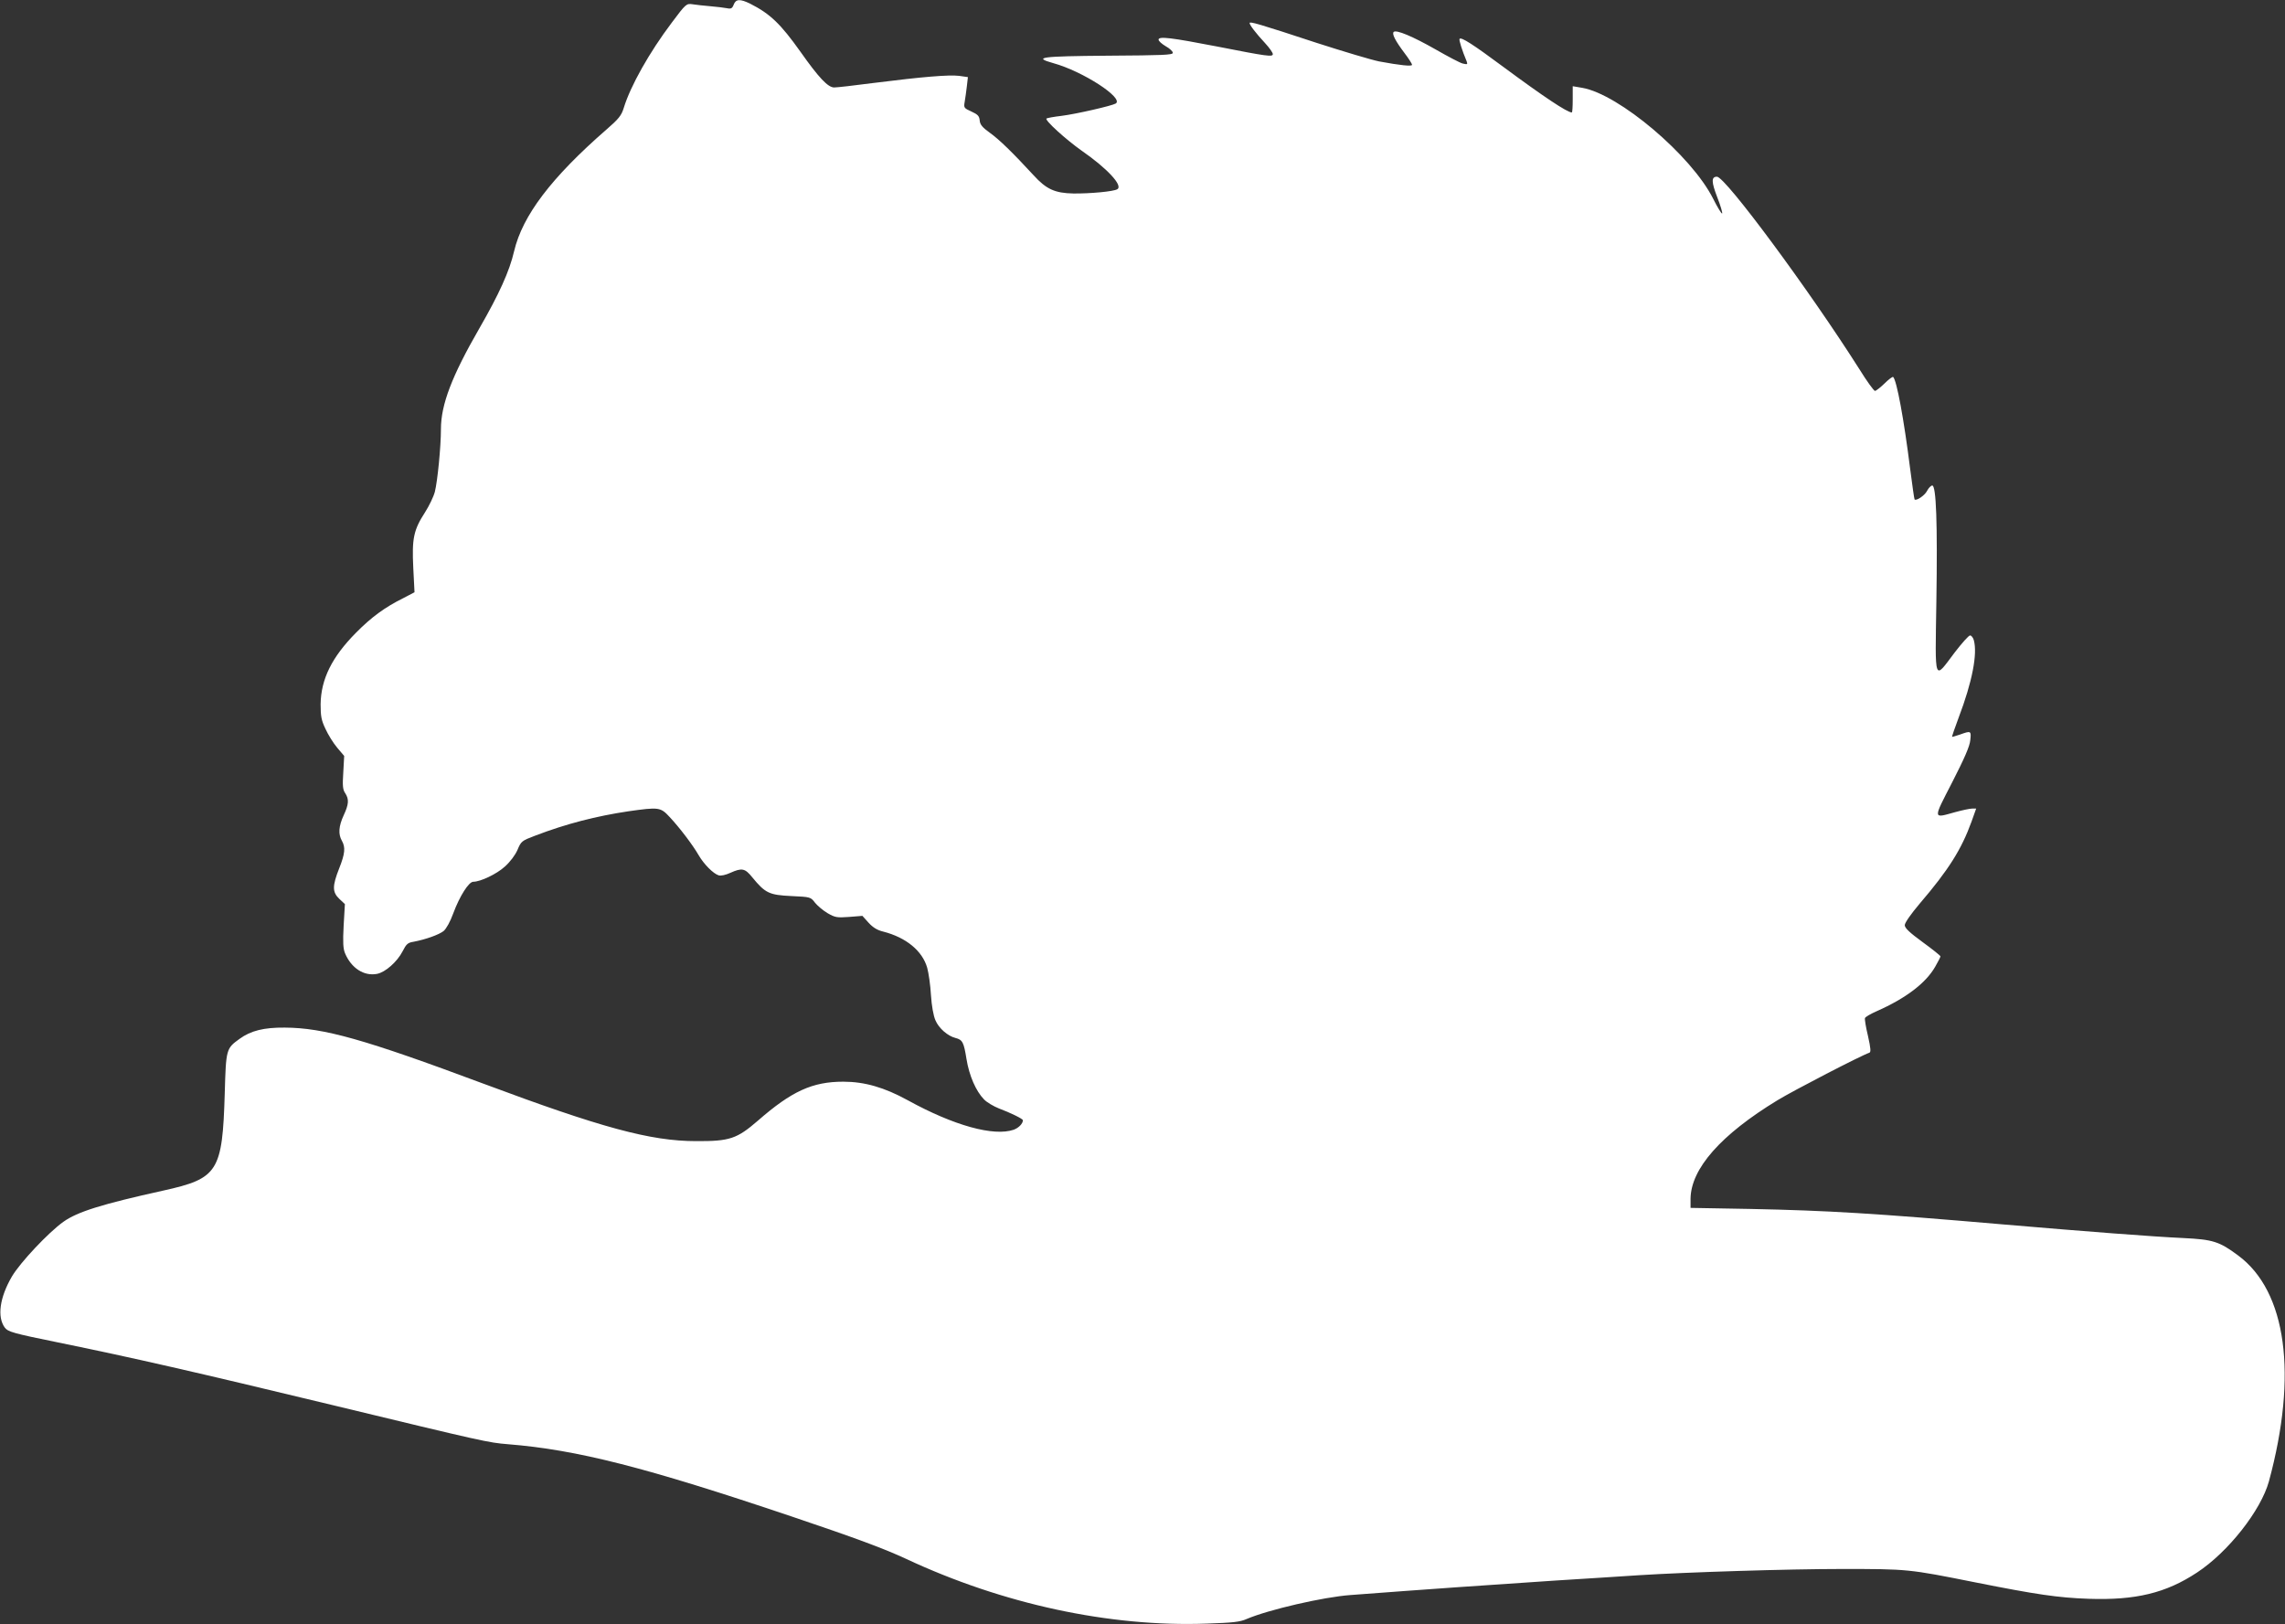 <?xml version="1.0" standalone="no"?>
<!DOCTYPE svg PUBLIC "-//W3C//DTD SVG 20010904//EN"
 "http://www.w3.org/TR/2001/REC-SVG-20010904/DTD/svg10.dtd">
<svg version="1.0" xmlns="http://www.w3.org/2000/svg"
 width="1280pt" height="910pt" viewBox="0 0 1280 910"
 preserveAspectRatio="xMidYMid meet">
<rect x="0" y="0" width="1280" height="910" fill="#333333" stroke="none"/>
<g transform="translate(0,910) scale(0.1,-0.1)"
fill="#ffffff" stroke="none">
<path d="M4110 9074 c-8 -21 -15 -25 -38 -20 -15 3 -56 8 -92 11 -36 3 -81 8
-100 11 -35 5 -37 4 -117 -103 -126 -167 -232 -356 -269 -478 -13 -42 -28 -61
-96 -120 -310 -270 -471 -483 -518 -682 -26 -113 -85 -242 -195 -433 -154
-267 -215 -427 -215 -564 0 -99 -19 -291 -34 -351 -7 -27 -32 -79 -55 -115
-64 -99 -74 -146 -66 -310 l7 -138 -63 -33 c-103 -51 -179 -107 -264 -193
-136 -137 -197 -261 -199 -401 0 -67 4 -90 27 -138 15 -33 44 -80 66 -106 l39
-46 -5 -92 c-5 -75 -3 -97 11 -117 22 -34 20 -62 -9 -124 -28 -61 -31 -105
-10 -142 21 -37 18 -72 -15 -155 -39 -99 -39 -133 1 -171 l31 -29 -7 -121 c-5
-94 -3 -129 8 -155 35 -83 106 -129 179 -115 47 9 113 68 143 126 21 41 29 49
62 54 68 13 141 39 168 60 15 13 37 52 54 99 36 97 87 177 112 177 40 0 131
43 177 85 30 27 58 64 71 94 20 48 24 51 98 79 175 67 343 110 524 137 170 24
179 23 230 -32 57 -61 129 -156 162 -213 30 -52 83 -105 113 -114 12 -4 39 2
65 14 65 29 82 26 123 -25 73 -89 95 -99 218 -105 108 -5 109 -5 134 -38 14
-17 46 -44 70 -58 42 -24 52 -26 120 -21 l75 6 35 -39 c24 -26 48 -41 81 -49
129 -33 220 -108 247 -203 8 -29 18 -98 21 -153 4 -61 14 -116 25 -141 19 -45
69 -88 112 -99 40 -10 47 -24 62 -118 15 -93 53 -180 98 -226 16 -17 54 -39
84 -51 64 -24 134 -58 134 -66 0 -19 -24 -43 -51 -53 -112 -39 -336 23 -594
165 -131 72 -242 104 -361 104 -173 0 -289 -53 -478 -218 -118 -102 -158 -116
-346 -115 -256 0 -531 75 -1195 323 -662 247 -891 312 -1110 313 -116 1 -190
-17 -253 -63 -75 -54 -76 -57 -83 -304 -13 -440 -37 -478 -344 -546 -344 -76
-482 -119 -560 -175 -83 -59 -242 -228 -288 -306 -69 -118 -84 -227 -40 -287
18 -23 43 -31 299 -83 421 -86 770 -166 1529 -349 861 -208 880 -212 990 -221
387 -31 771 -129 1590 -405 359 -121 520 -181 640 -237 543 -254 1141 -383
1686 -363 145 5 185 9 223 26 122 52 429 123 581 134 407 31 824 60 1145 81
212 13 423 27 470 30 266 17 840 35 1135 35 373 0 375 0 750 -75 342 -68 463
-86 635 -92 263 -9 433 32 607 147 175 115 358 348 403 511 162 598 99 1064
-172 1265 -106 79 -142 90 -308 98 -172 8 -536 36 -1005 76 -730 63 -985 78
-1417 87 l-338 6 0 51 c2 169 170 359 487 552 90 55 469 251 514 266 10 3 9
22 -7 94 -12 49 -19 94 -17 100 2 7 32 24 66 39 163 72 276 158 328 250 16 28
29 53 29 57 0 4 -45 40 -100 80 -74 54 -100 79 -100 95 0 13 34 62 84 121 161
188 234 304 290 459 l26 73 -23 0 c-12 0 -55 -9 -95 -20 -126 -35 -125 -44
-16 168 68 133 98 201 101 235 6 53 4 54 -57 32 -24 -8 -44 -14 -45 -13 -1 2
15 50 37 108 76 200 106 356 85 433 -4 15 -14 27 -21 27 -8 0 -46 -43 -86 -95
-118 -156 -110 -179 -103 282 7 445 -1 653 -23 653 -7 0 -21 -14 -29 -30 -13
-26 -61 -58 -70 -48 -2 2 -13 80 -25 173 -35 278 -75 494 -95 513 -3 3 -25
-13 -48 -36 -24 -23 -48 -42 -54 -42 -6 0 -46 55 -88 123 -279 440 -750 1077
-797 1077 -32 0 -32 -28 2 -116 18 -46 30 -87 27 -90 -3 -3 -26 34 -50 82
-122 243 -529 587 -734 622 l-53 9 0 -73 c0 -41 -2 -74 -5 -74 -26 0 -159 89
-382 254 -171 127 -239 171 -247 158 -4 -6 14 -64 40 -126 6 -17 4 -18 -22
-12 -16 4 -84 40 -152 79 -128 73 -221 112 -235 98 -11 -11 10 -51 62 -120 23
-30 41 -59 41 -64 0 -10 -67 -3 -185 19 -44 9 -201 56 -350 104 -325 107 -375
121 -375 111 0 -11 34 -56 87 -113 24 -26 43 -53 43 -61 0 -17 -30 -13 -315
43 -254 49 -325 58 -325 38 0 -8 18 -24 40 -37 22 -12 40 -29 40 -37 0 -12
-57 -14 -362 -16 -381 -3 -424 -9 -307 -42 164 -45 397 -196 349 -226 -22 -13
-223 -59 -303 -69 -43 -5 -81 -12 -85 -15 -10 -10 108 -117 197 -180 144 -100
233 -196 200 -216 -20 -13 -153 -25 -246 -24 -104 2 -152 24 -223 102 -117
127 -193 201 -245 238 -42 30 -55 46 -57 69 -2 25 -11 34 -46 50 -42 19 -44
21 -38 55 3 19 9 58 12 86 l6 52 -49 7 c-57 7 -204 -5 -481 -40 -106 -14 -204
-25 -219 -25 -35 0 -86 54 -189 200 -111 156 -169 212 -281 269 -57 28 -81 27
-93 -5z"/>
</g>
</svg>
